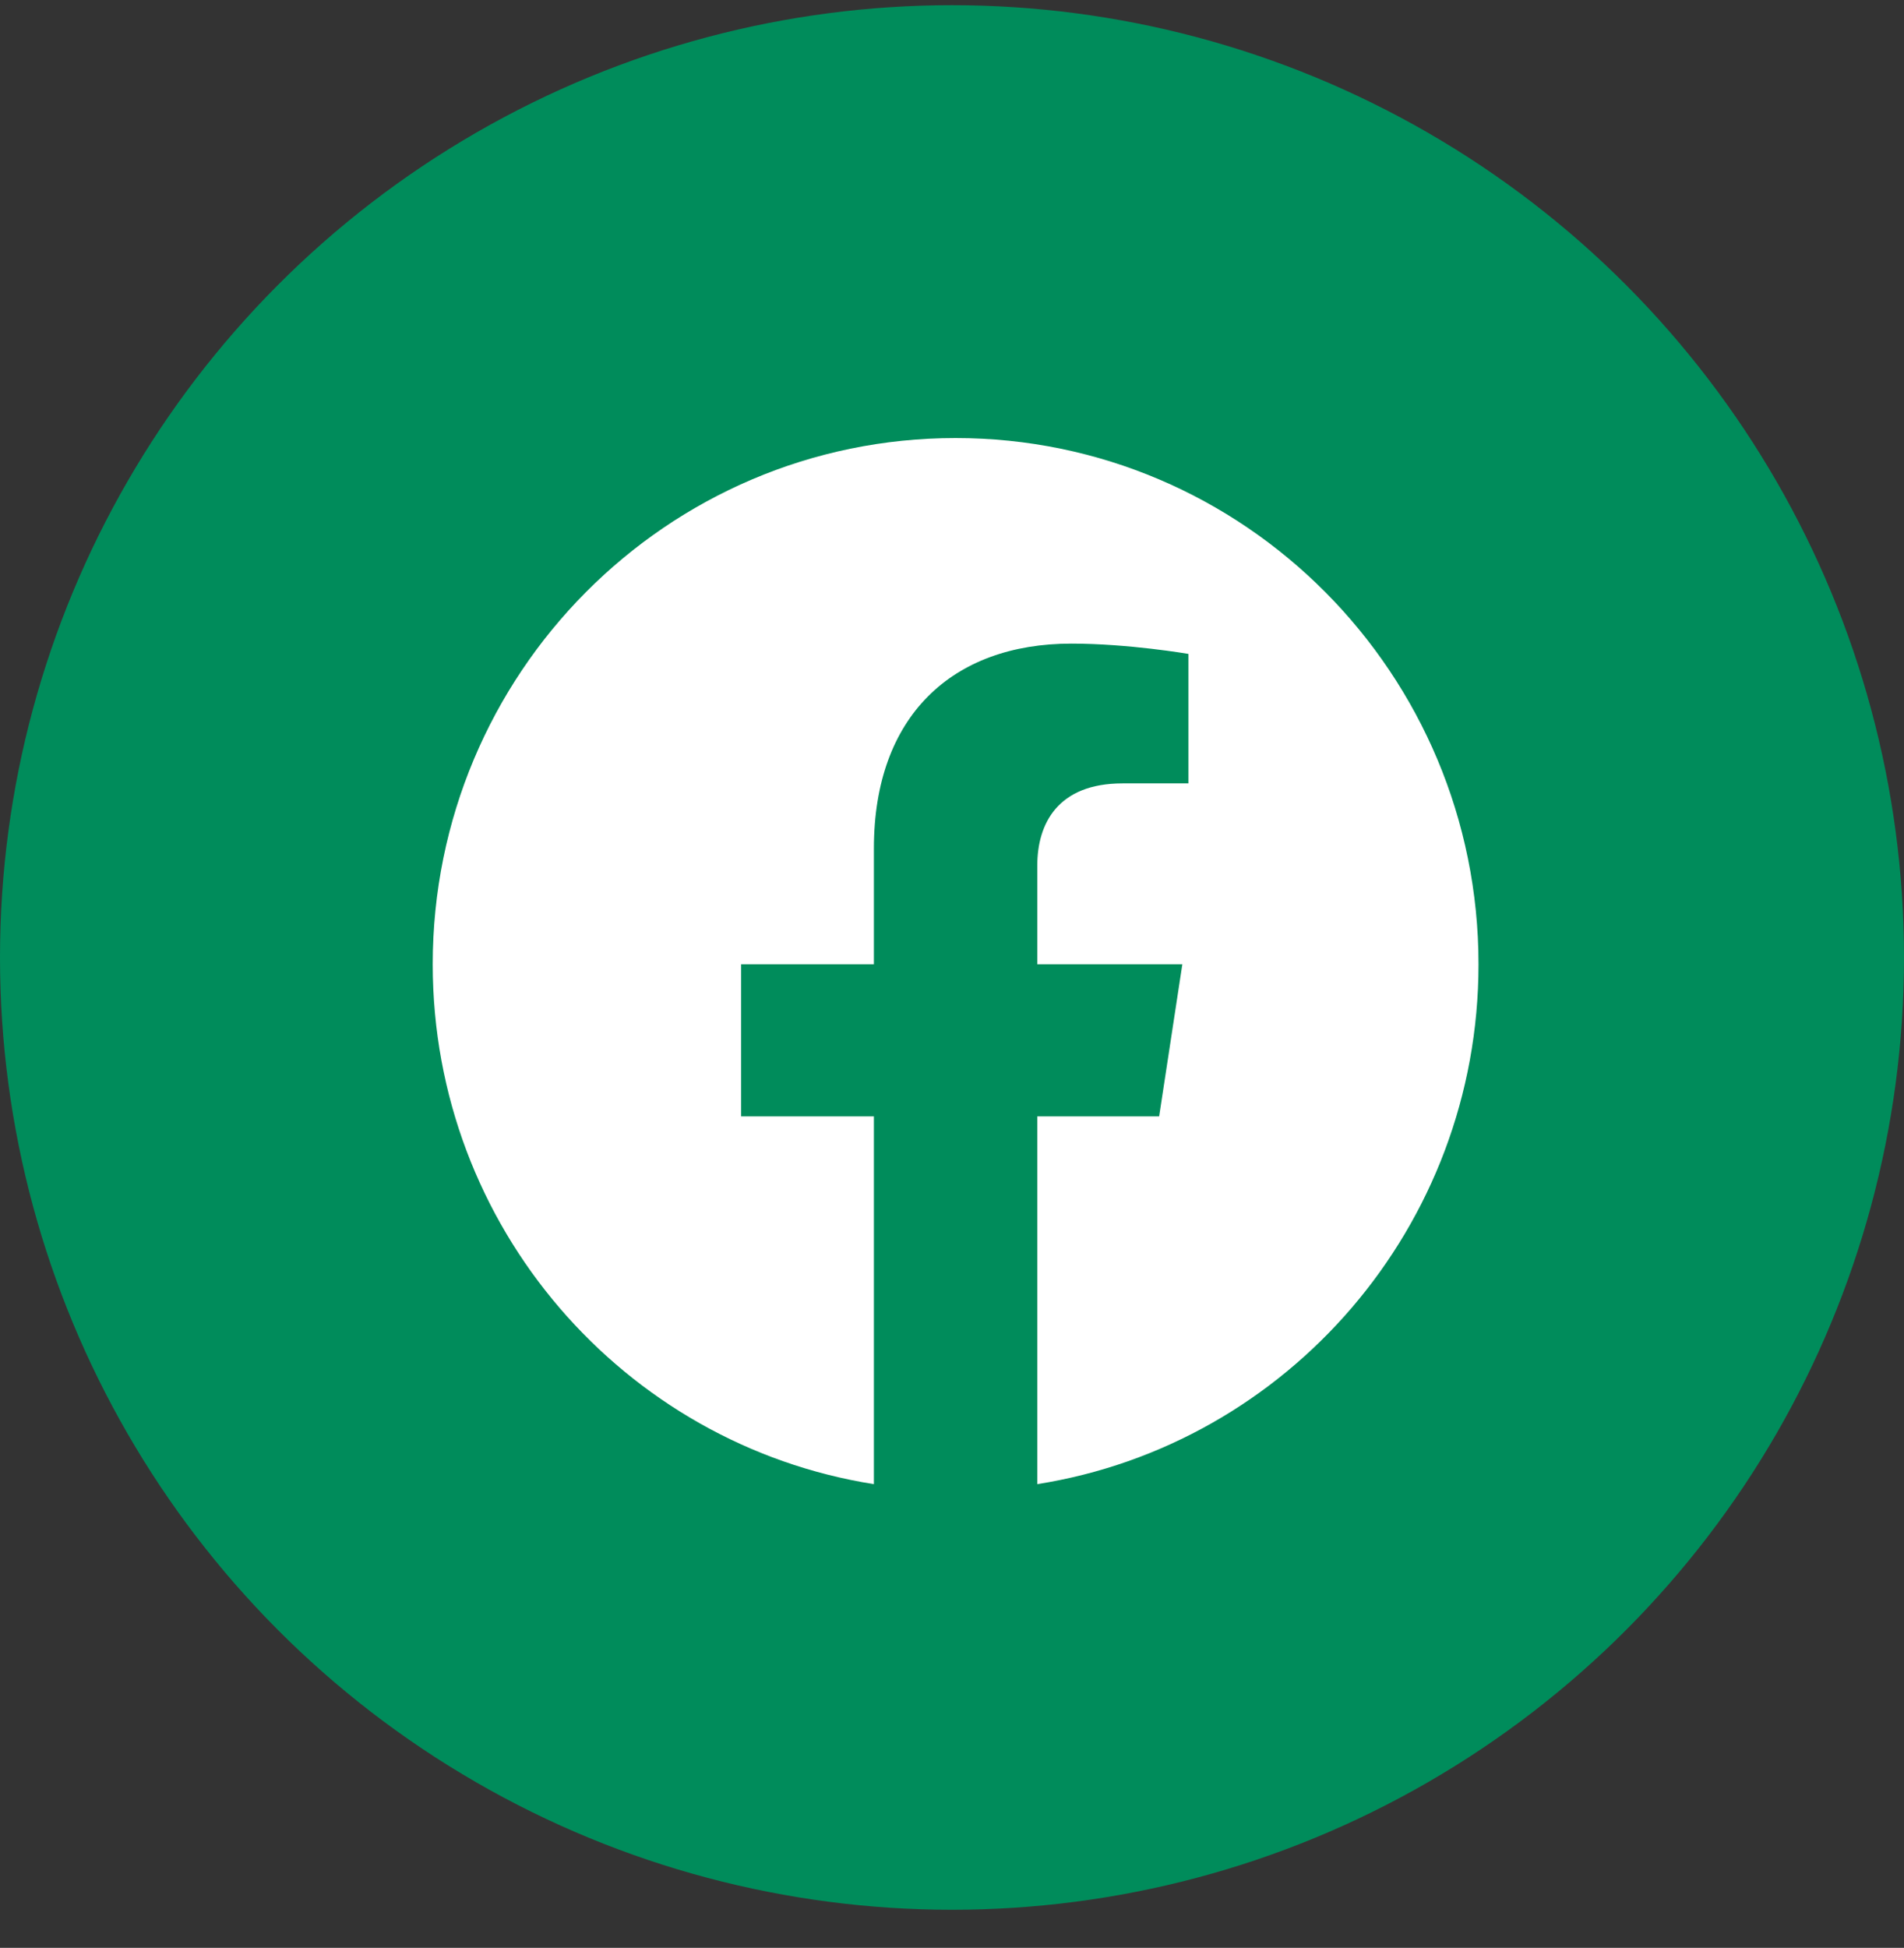 <svg width="44" height="45" viewBox="0 0 44 45" fill="none" xmlns="http://www.w3.org/2000/svg">
<rect x="0" y="0" width="44" height="45" fill="#333333" stroke="none"/>
<ellipse cx="22" cy="22.12" rx="22" ry="22" fill="#008C5B"/>
<path fill-rule="evenodd" clip-rule="evenodd" d="M34.167 22.277C34.167 15.563 28.757 10.12 22.083 10.12C15.41 10.12 10 15.563 10 22.277C10 28.345 14.419 33.375 20.195 34.287V25.791H17.127V22.277H20.195V19.599C20.195 16.552 21.999 14.869 24.759 14.869C26.081 14.869 27.464 15.107 27.464 15.107V18.098H25.941C24.439 18.098 23.971 19.035 23.971 19.997V22.277H27.323L26.787 25.791H23.971V34.287C29.748 33.375 34.167 28.345 34.167 22.277Z" fill="white"/>
</svg>
